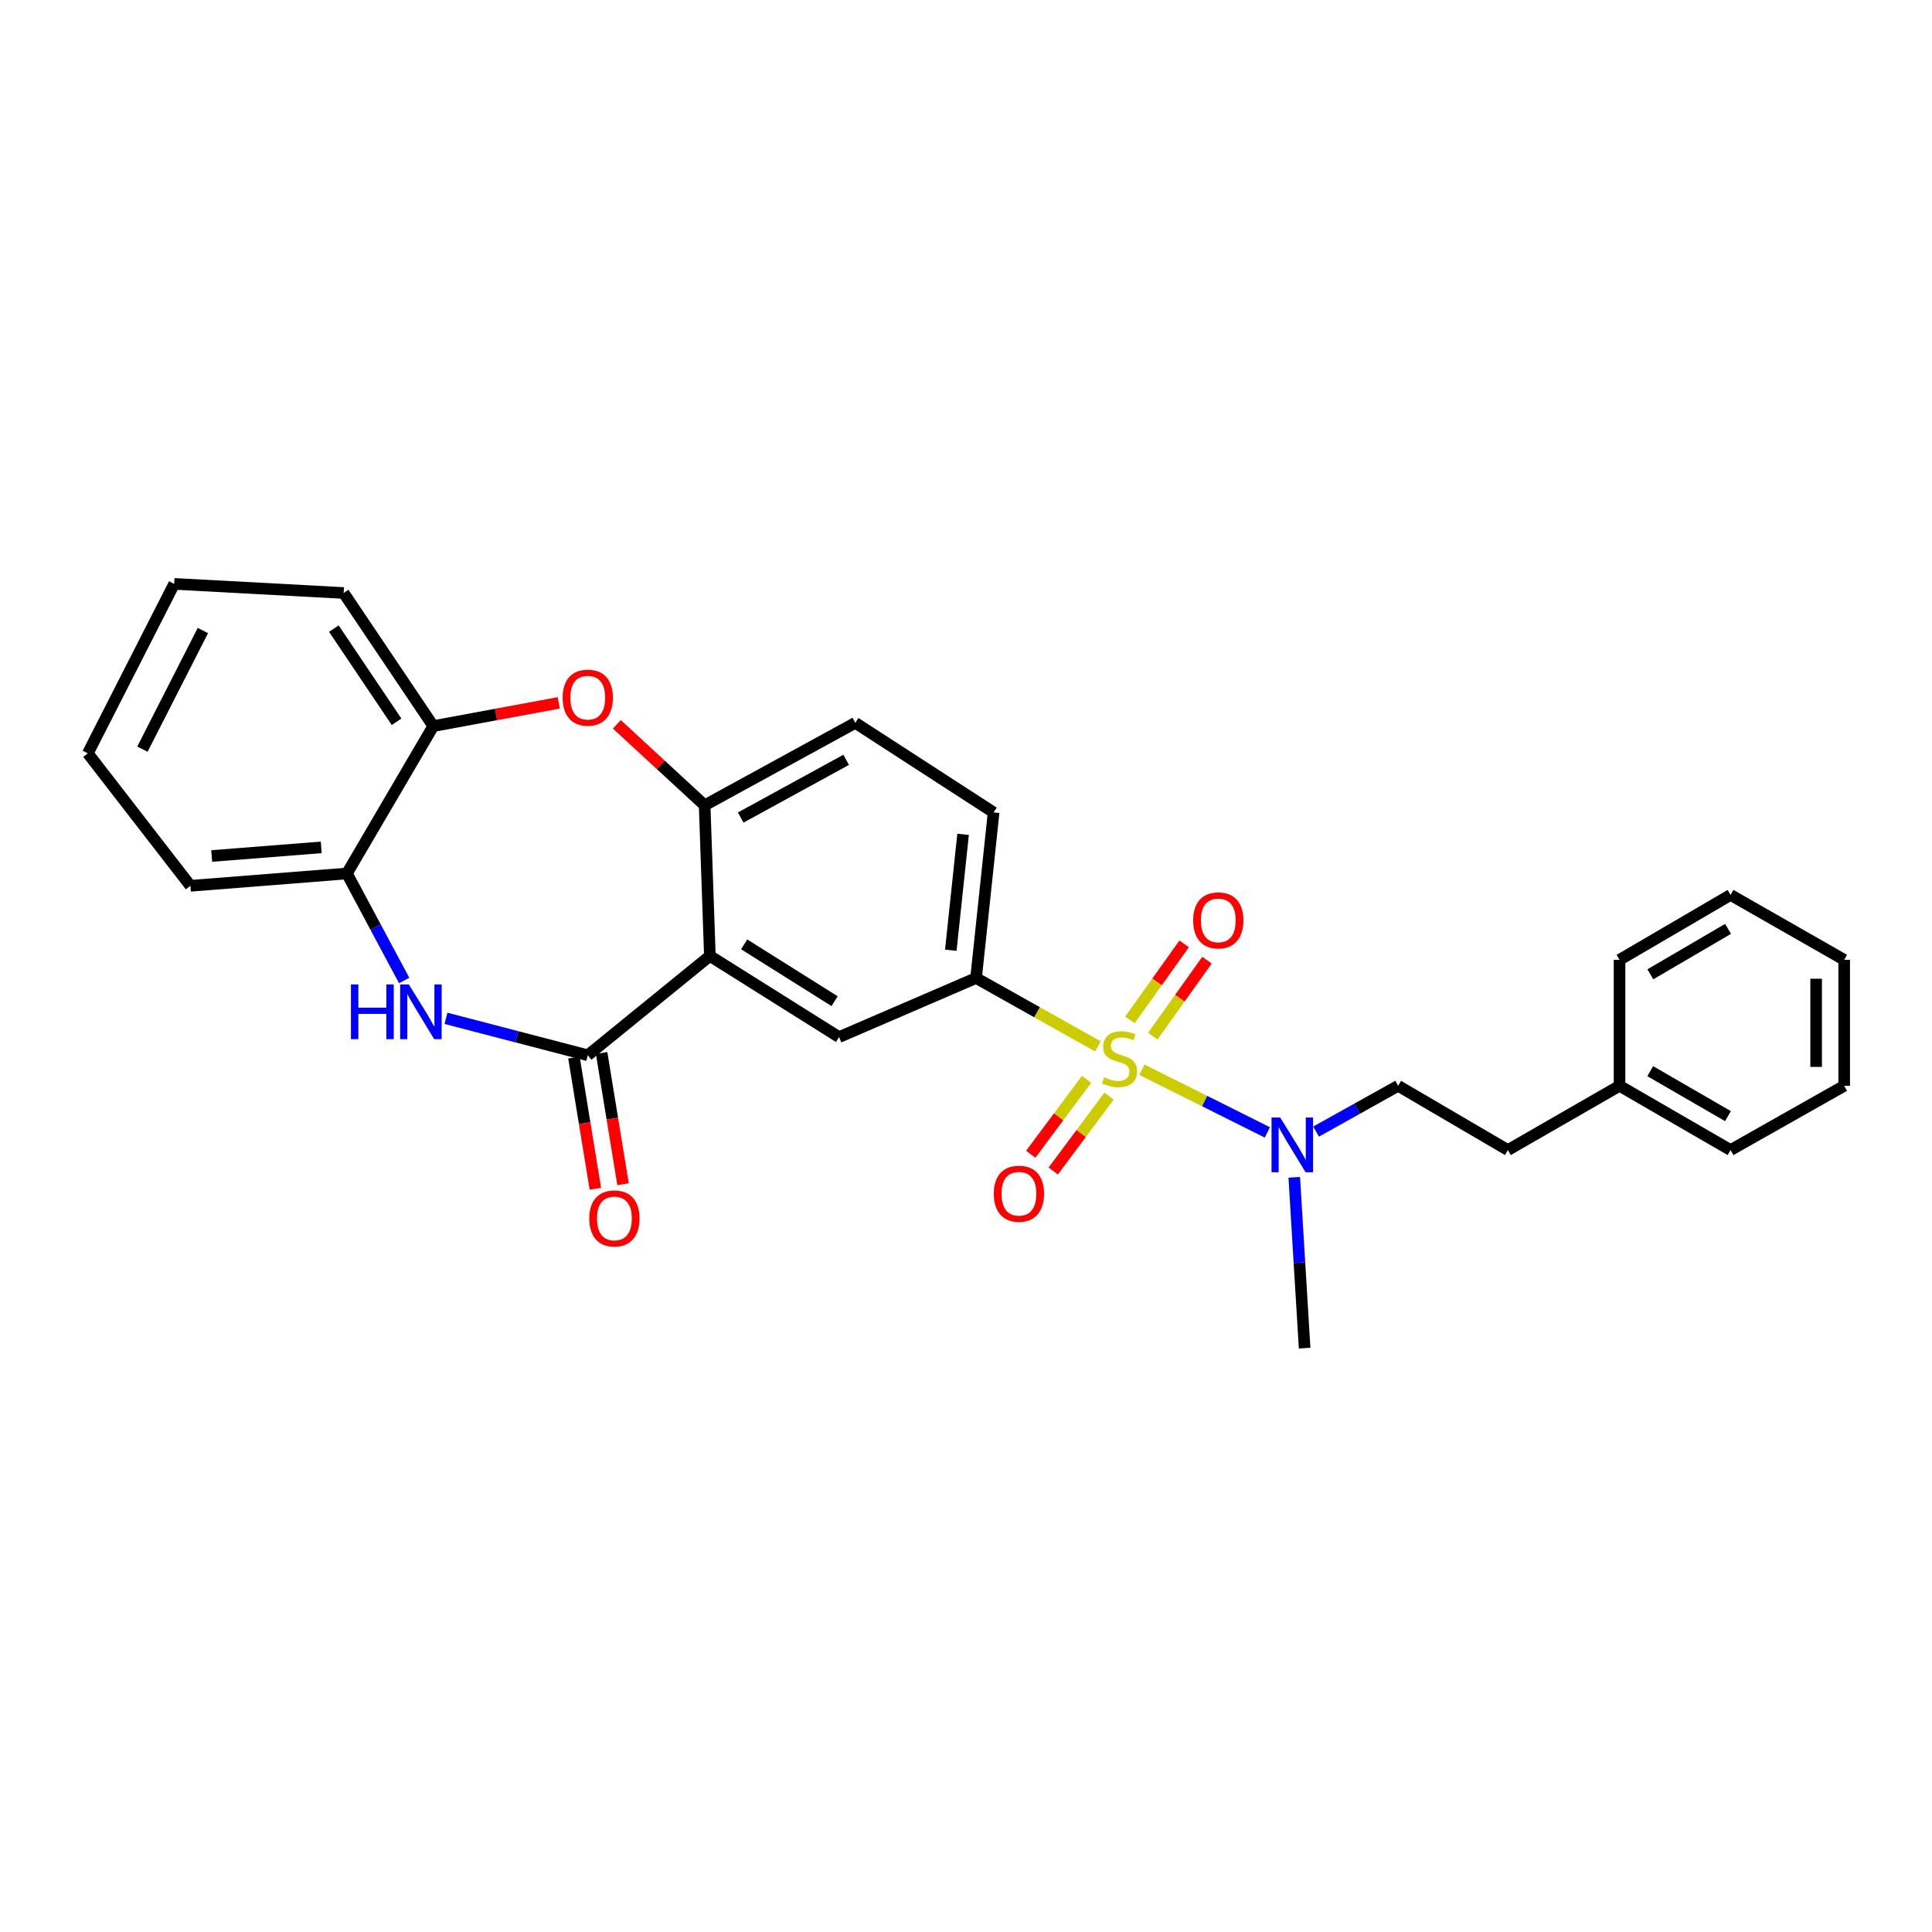 <?xml version='1.0' encoding='iso-8859-1'?>
<svg version='1.1' baseProfile='full'
              xmlns='http://www.w3.org/2000/svg'
                      xmlns:rdkit='http://www.rdkit.org/xml'
                      xmlns:xlink='http://www.w3.org/1999/xlink'
                  xml:space='preserve'
width='1000px' height='1000px' viewBox='0 0 1000 1000'>
<!-- END OF HEADER -->
<rect style='opacity:1.0;fill:#FFFFFF;stroke:none' width='1000' height='1000' x='0' y='0'> </rect>
<path class='bond-3' d='M 568.267,541.609 L 536.738,523.914' style='fill:none;fill-rule:evenodd;stroke:#CCCC00;stroke-width:6px;stroke-linecap:butt;stroke-linejoin:miter;stroke-opacity:1' />
<path class='bond-3' d='M 536.738,523.914 L 505.21,506.218' style='fill:none;fill-rule:evenodd;stroke:#000000;stroke-width:6px;stroke-linecap:butt;stroke-linejoin:miter;stroke-opacity:1' />
<path class='bond-7' d='M 591.055,553.686 L 623.514,569.907' style='fill:none;fill-rule:evenodd;stroke:#CCCC00;stroke-width:6px;stroke-linecap:butt;stroke-linejoin:miter;stroke-opacity:1' />
<path class='bond-7' d='M 623.514,569.907 L 655.973,586.128' style='fill:none;fill-rule:evenodd;stroke:#0000FF;stroke-width:6px;stroke-linecap:butt;stroke-linejoin:miter;stroke-opacity:1' />
<path class='bond-10' d='M 562.396,558.674 L 547.958,578.051' style='fill:none;fill-rule:evenodd;stroke:#CCCC00;stroke-width:6px;stroke-linecap:butt;stroke-linejoin:miter;stroke-opacity:1' />
<path class='bond-10' d='M 547.958,578.051 L 533.52,597.429' style='fill:none;fill-rule:evenodd;stroke:#FF0000;stroke-width:6px;stroke-linecap:butt;stroke-linejoin:miter;stroke-opacity:1' />
<path class='bond-10' d='M 574.037,567.348 L 559.599,586.725' style='fill:none;fill-rule:evenodd;stroke:#CCCC00;stroke-width:6px;stroke-linecap:butt;stroke-linejoin:miter;stroke-opacity:1' />
<path class='bond-10' d='M 559.599,586.725 L 545.161,606.103' style='fill:none;fill-rule:evenodd;stroke:#FF0000;stroke-width:6px;stroke-linecap:butt;stroke-linejoin:miter;stroke-opacity:1' />
<path class='bond-11' d='M 596.663,536.317 L 610.698,516.656' style='fill:none;fill-rule:evenodd;stroke:#CCCC00;stroke-width:6px;stroke-linecap:butt;stroke-linejoin:miter;stroke-opacity:1' />
<path class='bond-11' d='M 610.698,516.656 L 624.733,496.995' style='fill:none;fill-rule:evenodd;stroke:#FF0000;stroke-width:6px;stroke-linecap:butt;stroke-linejoin:miter;stroke-opacity:1' />
<path class='bond-11' d='M 584.847,527.882 L 598.882,508.221' style='fill:none;fill-rule:evenodd;stroke:#CCCC00;stroke-width:6px;stroke-linecap:butt;stroke-linejoin:miter;stroke-opacity:1' />
<path class='bond-11' d='M 598.882,508.221 L 612.918,488.56' style='fill:none;fill-rule:evenodd;stroke:#FF0000;stroke-width:6px;stroke-linecap:butt;stroke-linejoin:miter;stroke-opacity:1' />
<path class='bond-0' d='M 367.43,494.79 L 434.292,536.802' style='fill:none;fill-rule:evenodd;stroke:#000000;stroke-width:6px;stroke-linecap:butt;stroke-linejoin:miter;stroke-opacity:1' />
<path class='bond-0' d='M 385.183,488.799 L 431.986,518.208' style='fill:none;fill-rule:evenodd;stroke:#000000;stroke-width:6px;stroke-linecap:butt;stroke-linejoin:miter;stroke-opacity:1' />
<path class='bond-1' d='M 367.43,494.79 L 304.23,546.206' style='fill:none;fill-rule:evenodd;stroke:#000000;stroke-width:6px;stroke-linecap:butt;stroke-linejoin:miter;stroke-opacity:1' />
<path class='bond-28' d='M 367.43,494.79 L 364.72,416.83' style='fill:none;fill-rule:evenodd;stroke:#000000;stroke-width:6px;stroke-linecap:butt;stroke-linejoin:miter;stroke-opacity:1' />
<path class='bond-2' d='M 304.23,546.206 L 267.534,536.645' style='fill:none;fill-rule:evenodd;stroke:#000000;stroke-width:6px;stroke-linecap:butt;stroke-linejoin:miter;stroke-opacity:1' />
<path class='bond-2' d='M 267.534,536.645 L 230.838,527.084' style='fill:none;fill-rule:evenodd;stroke:#0000FF;stroke-width:6px;stroke-linecap:butt;stroke-linejoin:miter;stroke-opacity:1' />
<path class='bond-12' d='M 297.067,547.376 L 302.614,581.337' style='fill:none;fill-rule:evenodd;stroke:#000000;stroke-width:6px;stroke-linecap:butt;stroke-linejoin:miter;stroke-opacity:1' />
<path class='bond-12' d='M 302.614,581.337 L 308.162,615.298' style='fill:none;fill-rule:evenodd;stroke:#FF0000;stroke-width:6px;stroke-linecap:butt;stroke-linejoin:miter;stroke-opacity:1' />
<path class='bond-12' d='M 311.394,545.036 L 316.942,578.997' style='fill:none;fill-rule:evenodd;stroke:#000000;stroke-width:6px;stroke-linecap:butt;stroke-linejoin:miter;stroke-opacity:1' />
<path class='bond-12' d='M 316.942,578.997 L 322.49,612.958' style='fill:none;fill-rule:evenodd;stroke:#FF0000;stroke-width:6px;stroke-linecap:butt;stroke-linejoin:miter;stroke-opacity:1' />
<path class='bond-8' d='M 209.205,507.514 L 194.385,479.815' style='fill:none;fill-rule:evenodd;stroke:#0000FF;stroke-width:6px;stroke-linecap:butt;stroke-linejoin:miter;stroke-opacity:1' />
<path class='bond-8' d='M 194.385,479.815 L 179.565,452.116' style='fill:none;fill-rule:evenodd;stroke:#000000;stroke-width:6px;stroke-linecap:butt;stroke-linejoin:miter;stroke-opacity:1' />
<path class='bond-6' d='M 505.21,506.218 L 434.292,536.802' style='fill:none;fill-rule:evenodd;stroke:#000000;stroke-width:6px;stroke-linecap:butt;stroke-linejoin:miter;stroke-opacity:1' />
<path class='bond-13' d='M 505.21,506.218 L 514.292,420.524' style='fill:none;fill-rule:evenodd;stroke:#000000;stroke-width:6px;stroke-linecap:butt;stroke-linejoin:miter;stroke-opacity:1' />
<path class='bond-13' d='M 492.136,491.834 L 498.493,431.848' style='fill:none;fill-rule:evenodd;stroke:#000000;stroke-width:6px;stroke-linecap:butt;stroke-linejoin:miter;stroke-opacity:1' />
<path class='bond-4' d='M 364.72,416.83 L 442.696,374.149' style='fill:none;fill-rule:evenodd;stroke:#000000;stroke-width:6px;stroke-linecap:butt;stroke-linejoin:miter;stroke-opacity:1' />
<path class='bond-4' d='M 383.387,423.163 L 437.97,393.286' style='fill:none;fill-rule:evenodd;stroke:#000000;stroke-width:6px;stroke-linecap:butt;stroke-linejoin:miter;stroke-opacity:1' />
<path class='bond-5' d='M 364.72,416.83 L 342.004,395.874' style='fill:none;fill-rule:evenodd;stroke:#000000;stroke-width:6px;stroke-linecap:butt;stroke-linejoin:miter;stroke-opacity:1' />
<path class='bond-5' d='M 342.004,395.874 L 319.288,374.917' style='fill:none;fill-rule:evenodd;stroke:#FF0000;stroke-width:6px;stroke-linecap:butt;stroke-linejoin:miter;stroke-opacity:1' />
<path class='bond-9' d='M 289.197,363.809 L 256.73,369.817' style='fill:none;fill-rule:evenodd;stroke:#FF0000;stroke-width:6px;stroke-linecap:butt;stroke-linejoin:miter;stroke-opacity:1' />
<path class='bond-9' d='M 256.73,369.817 L 224.263,375.826' style='fill:none;fill-rule:evenodd;stroke:#000000;stroke-width:6px;stroke-linecap:butt;stroke-linejoin:miter;stroke-opacity:1' />
<path class='bond-15' d='M 681.196,585.714 L 702.432,573.864' style='fill:none;fill-rule:evenodd;stroke:#0000FF;stroke-width:6px;stroke-linecap:butt;stroke-linejoin:miter;stroke-opacity:1' />
<path class='bond-15' d='M 702.432,573.864 L 723.668,562.014' style='fill:none;fill-rule:evenodd;stroke:#000000;stroke-width:6px;stroke-linecap:butt;stroke-linejoin:miter;stroke-opacity:1' />
<path class='bond-20' d='M 669.906,609.377 L 672.587,653.581' style='fill:none;fill-rule:evenodd;stroke:#0000FF;stroke-width:6px;stroke-linecap:butt;stroke-linejoin:miter;stroke-opacity:1' />
<path class='bond-20' d='M 672.587,653.581 L 675.268,697.786' style='fill:none;fill-rule:evenodd;stroke:#000000;stroke-width:6px;stroke-linecap:butt;stroke-linejoin:miter;stroke-opacity:1' />
<path class='bond-18' d='M 179.565,452.116 L 98.557,458.496' style='fill:none;fill-rule:evenodd;stroke:#000000;stroke-width:6px;stroke-linecap:butt;stroke-linejoin:miter;stroke-opacity:1' />
<path class='bond-18' d='M 166.274,438.6 L 109.568,443.066' style='fill:none;fill-rule:evenodd;stroke:#000000;stroke-width:6px;stroke-linecap:butt;stroke-linejoin:miter;stroke-opacity:1' />
<path class='bond-29' d='M 179.565,452.116 L 224.263,375.826' style='fill:none;fill-rule:evenodd;stroke:#000000;stroke-width:6px;stroke-linecap:butt;stroke-linejoin:miter;stroke-opacity:1' />
<path class='bond-19' d='M 224.263,375.826 L 177.887,306.932' style='fill:none;fill-rule:evenodd;stroke:#000000;stroke-width:6px;stroke-linecap:butt;stroke-linejoin:miter;stroke-opacity:1' />
<path class='bond-19' d='M 205.263,373.599 L 172.8,325.373' style='fill:none;fill-rule:evenodd;stroke:#000000;stroke-width:6px;stroke-linecap:butt;stroke-linejoin:miter;stroke-opacity:1' />
<path class='bond-14' d='M 514.292,420.524 L 442.696,374.149' style='fill:none;fill-rule:evenodd;stroke:#000000;stroke-width:6px;stroke-linecap:butt;stroke-linejoin:miter;stroke-opacity:1' />
<path class='bond-16' d='M 723.668,562.014 L 780.472,595.268' style='fill:none;fill-rule:evenodd;stroke:#000000;stroke-width:6px;stroke-linecap:butt;stroke-linejoin:miter;stroke-opacity:1' />
<path class='bond-17' d='M 780.472,595.268 L 838.268,562.014' style='fill:none;fill-rule:evenodd;stroke:#000000;stroke-width:6px;stroke-linecap:butt;stroke-linejoin:miter;stroke-opacity:1' />
<path class='bond-21' d='M 838.268,562.014 L 895.733,595.268' style='fill:none;fill-rule:evenodd;stroke:#000000;stroke-width:6px;stroke-linecap:butt;stroke-linejoin:miter;stroke-opacity:1' />
<path class='bond-21' d='M 854.159,554.437 L 894.385,577.714' style='fill:none;fill-rule:evenodd;stroke:#000000;stroke-width:6px;stroke-linecap:butt;stroke-linejoin:miter;stroke-opacity:1' />
<path class='bond-22' d='M 838.268,562.014 L 838.268,496.806' style='fill:none;fill-rule:evenodd;stroke:#000000;stroke-width:6px;stroke-linecap:butt;stroke-linejoin:miter;stroke-opacity:1' />
<path class='bond-23' d='M 98.557,458.496 L 45.455,389.933' style='fill:none;fill-rule:evenodd;stroke:#000000;stroke-width:6px;stroke-linecap:butt;stroke-linejoin:miter;stroke-opacity:1' />
<path class='bond-24' d='M 177.887,306.932 L 90.161,302.214' style='fill:none;fill-rule:evenodd;stroke:#000000;stroke-width:6px;stroke-linecap:butt;stroke-linejoin:miter;stroke-opacity:1' />
<path class='bond-25' d='M 895.733,595.268 L 954.545,562.014' style='fill:none;fill-rule:evenodd;stroke:#000000;stroke-width:6px;stroke-linecap:butt;stroke-linejoin:miter;stroke-opacity:1' />
<path class='bond-26' d='M 838.268,496.806 L 895.733,463.214' style='fill:none;fill-rule:evenodd;stroke:#000000;stroke-width:6px;stroke-linecap:butt;stroke-linejoin:miter;stroke-opacity:1' />
<path class='bond-26' d='M 854.214,504.301 L 894.44,480.786' style='fill:none;fill-rule:evenodd;stroke:#000000;stroke-width:6px;stroke-linecap:butt;stroke-linejoin:miter;stroke-opacity:1' />
<path class='bond-31' d='M 45.455,389.933 L 90.161,302.214' style='fill:none;fill-rule:evenodd;stroke:#000000;stroke-width:6px;stroke-linecap:butt;stroke-linejoin:miter;stroke-opacity:1' />
<path class='bond-31' d='M 73.718,387.762 L 105.012,326.359' style='fill:none;fill-rule:evenodd;stroke:#000000;stroke-width:6px;stroke-linecap:butt;stroke-linejoin:miter;stroke-opacity:1' />
<path class='bond-30' d='M 954.545,562.014 L 954.545,496.806' style='fill:none;fill-rule:evenodd;stroke:#000000;stroke-width:6px;stroke-linecap:butt;stroke-linejoin:miter;stroke-opacity:1' />
<path class='bond-30' d='M 940.028,552.233 L 940.028,506.587' style='fill:none;fill-rule:evenodd;stroke:#000000;stroke-width:6px;stroke-linecap:butt;stroke-linejoin:miter;stroke-opacity:1' />
<path class='bond-27' d='M 895.733,463.214 L 954.545,496.806' style='fill:none;fill-rule:evenodd;stroke:#000000;stroke-width:6px;stroke-linecap:butt;stroke-linejoin:miter;stroke-opacity:1' />
<path  class='atom-0' d='M 571.476 557.62
Q 571.796 557.74, 573.116 558.3
Q 574.436 558.86, 575.876 559.22
Q 577.356 559.54, 578.796 559.54
Q 581.476 559.54, 583.036 558.26
Q 584.596 556.94, 584.596 554.66
Q 584.596 553.1, 583.796 552.14
Q 583.036 551.18, 581.836 550.66
Q 580.636 550.14, 578.636 549.54
Q 576.116 548.78, 574.596 548.06
Q 573.116 547.34, 572.036 545.82
Q 570.996 544.3, 570.996 541.74
Q 570.996 538.18, 573.396 535.98
Q 575.836 533.78, 580.636 533.78
Q 583.916 533.78, 587.636 535.34
L 586.716 538.42
Q 583.316 537.02, 580.756 537.02
Q 577.996 537.02, 576.476 538.18
Q 574.956 539.3, 574.996 541.26
Q 574.996 542.78, 575.756 543.7
Q 576.556 544.62, 577.676 545.14
Q 578.836 545.66, 580.756 546.26
Q 583.316 547.06, 584.836 547.86
Q 586.356 548.66, 587.436 550.3
Q 588.556 551.9, 588.556 554.66
Q 588.556 558.58, 585.916 560.7
Q 583.316 562.78, 578.956 562.78
Q 576.436 562.78, 574.516 562.22
Q 572.636 561.7, 570.396 560.78
L 571.476 557.62
' fill='#CCCC00'/>
<path  class='atom-3' d='M 181.647 509.544
L 185.487 509.544
L 185.487 521.584
L 199.967 521.584
L 199.967 509.544
L 203.807 509.544
L 203.807 537.864
L 199.967 537.864
L 199.967 524.784
L 185.487 524.784
L 185.487 537.864
L 181.647 537.864
L 181.647 509.544
' fill='#0000FF'/>
<path  class='atom-3' d='M 211.607 509.544
L 220.887 524.544
Q 221.807 526.024, 223.287 528.704
Q 224.767 531.384, 224.847 531.544
L 224.847 509.544
L 228.607 509.544
L 228.607 537.864
L 224.727 537.864
L 214.767 521.464
Q 213.607 519.544, 212.367 517.344
Q 211.167 515.144, 210.807 514.464
L 210.807 537.864
L 207.127 537.864
L 207.127 509.544
L 211.607 509.544
' fill='#0000FF'/>
<path  class='atom-6' d='M 291.23 361.106
Q 291.23 354.306, 294.59 350.506
Q 297.95 346.706, 304.23 346.706
Q 310.51 346.706, 313.87 350.506
Q 317.23 354.306, 317.23 361.106
Q 317.23 367.986, 313.83 371.906
Q 310.43 375.786, 304.23 375.786
Q 297.99 375.786, 294.59 371.906
Q 291.23 368.026, 291.23 361.106
M 304.23 372.586
Q 308.55 372.586, 310.87 369.706
Q 313.23 366.786, 313.23 361.106
Q 313.23 355.546, 310.87 352.746
Q 308.55 349.906, 304.23 349.906
Q 299.91 349.906, 297.55 352.706
Q 295.23 355.506, 295.23 361.106
Q 295.23 366.826, 297.55 369.706
Q 299.91 372.586, 304.23 372.586
' fill='#FF0000'/>
<path  class='atom-8' d='M 662.628 578.422
L 671.908 593.422
Q 672.828 594.902, 674.308 597.582
Q 675.788 600.262, 675.868 600.422
L 675.868 578.422
L 679.628 578.422
L 679.628 606.742
L 675.748 606.742
L 665.788 590.342
Q 664.628 588.422, 663.388 586.222
Q 662.188 584.022, 661.828 583.342
L 661.828 606.742
L 658.148 606.742
L 658.148 578.422
L 662.628 578.422
' fill='#0000FF'/>
<path  class='atom-11' d='M 514.398 617.874
Q 514.398 611.074, 517.758 607.274
Q 521.118 603.474, 527.398 603.474
Q 533.678 603.474, 537.038 607.274
Q 540.398 611.074, 540.398 617.874
Q 540.398 624.754, 536.998 628.674
Q 533.598 632.554, 527.398 632.554
Q 521.158 632.554, 517.758 628.674
Q 514.398 624.794, 514.398 617.874
M 527.398 629.354
Q 531.718 629.354, 534.038 626.474
Q 536.398 623.554, 536.398 617.874
Q 536.398 612.314, 534.038 609.514
Q 531.718 606.674, 527.398 606.674
Q 523.078 606.674, 520.718 609.474
Q 518.398 612.274, 518.398 617.874
Q 518.398 623.594, 520.718 626.474
Q 523.078 629.354, 527.398 629.354
' fill='#FF0000'/>
<path  class='atom-12' d='M 617.586 476.384
Q 617.586 469.584, 620.946 465.784
Q 624.306 461.984, 630.586 461.984
Q 636.866 461.984, 640.226 465.784
Q 643.586 469.584, 643.586 476.384
Q 643.586 483.264, 640.186 487.184
Q 636.786 491.064, 630.586 491.064
Q 624.346 491.064, 620.946 487.184
Q 617.586 483.304, 617.586 476.384
M 630.586 487.864
Q 634.906 487.864, 637.226 484.984
Q 639.586 482.064, 639.586 476.384
Q 639.586 470.824, 637.226 468.024
Q 634.906 465.184, 630.586 465.184
Q 626.266 465.184, 623.906 467.984
Q 621.586 470.784, 621.586 476.384
Q 621.586 482.104, 623.906 484.984
Q 626.266 487.864, 630.586 487.864
' fill='#FF0000'/>
<path  class='atom-13' d='M 305.014 630.666
Q 305.014 623.866, 308.374 620.066
Q 311.734 616.266, 318.014 616.266
Q 324.294 616.266, 327.654 620.066
Q 331.014 623.866, 331.014 630.666
Q 331.014 637.546, 327.614 641.466
Q 324.214 645.346, 318.014 645.346
Q 311.774 645.346, 308.374 641.466
Q 305.014 637.586, 305.014 630.666
M 318.014 642.146
Q 322.334 642.146, 324.654 639.266
Q 327.014 636.346, 327.014 630.666
Q 327.014 625.106, 324.654 622.306
Q 322.334 619.466, 318.014 619.466
Q 313.694 619.466, 311.334 622.266
Q 309.014 625.066, 309.014 630.666
Q 309.014 636.386, 311.334 639.266
Q 313.694 642.146, 318.014 642.146
' fill='#FF0000'/>
</svg>
